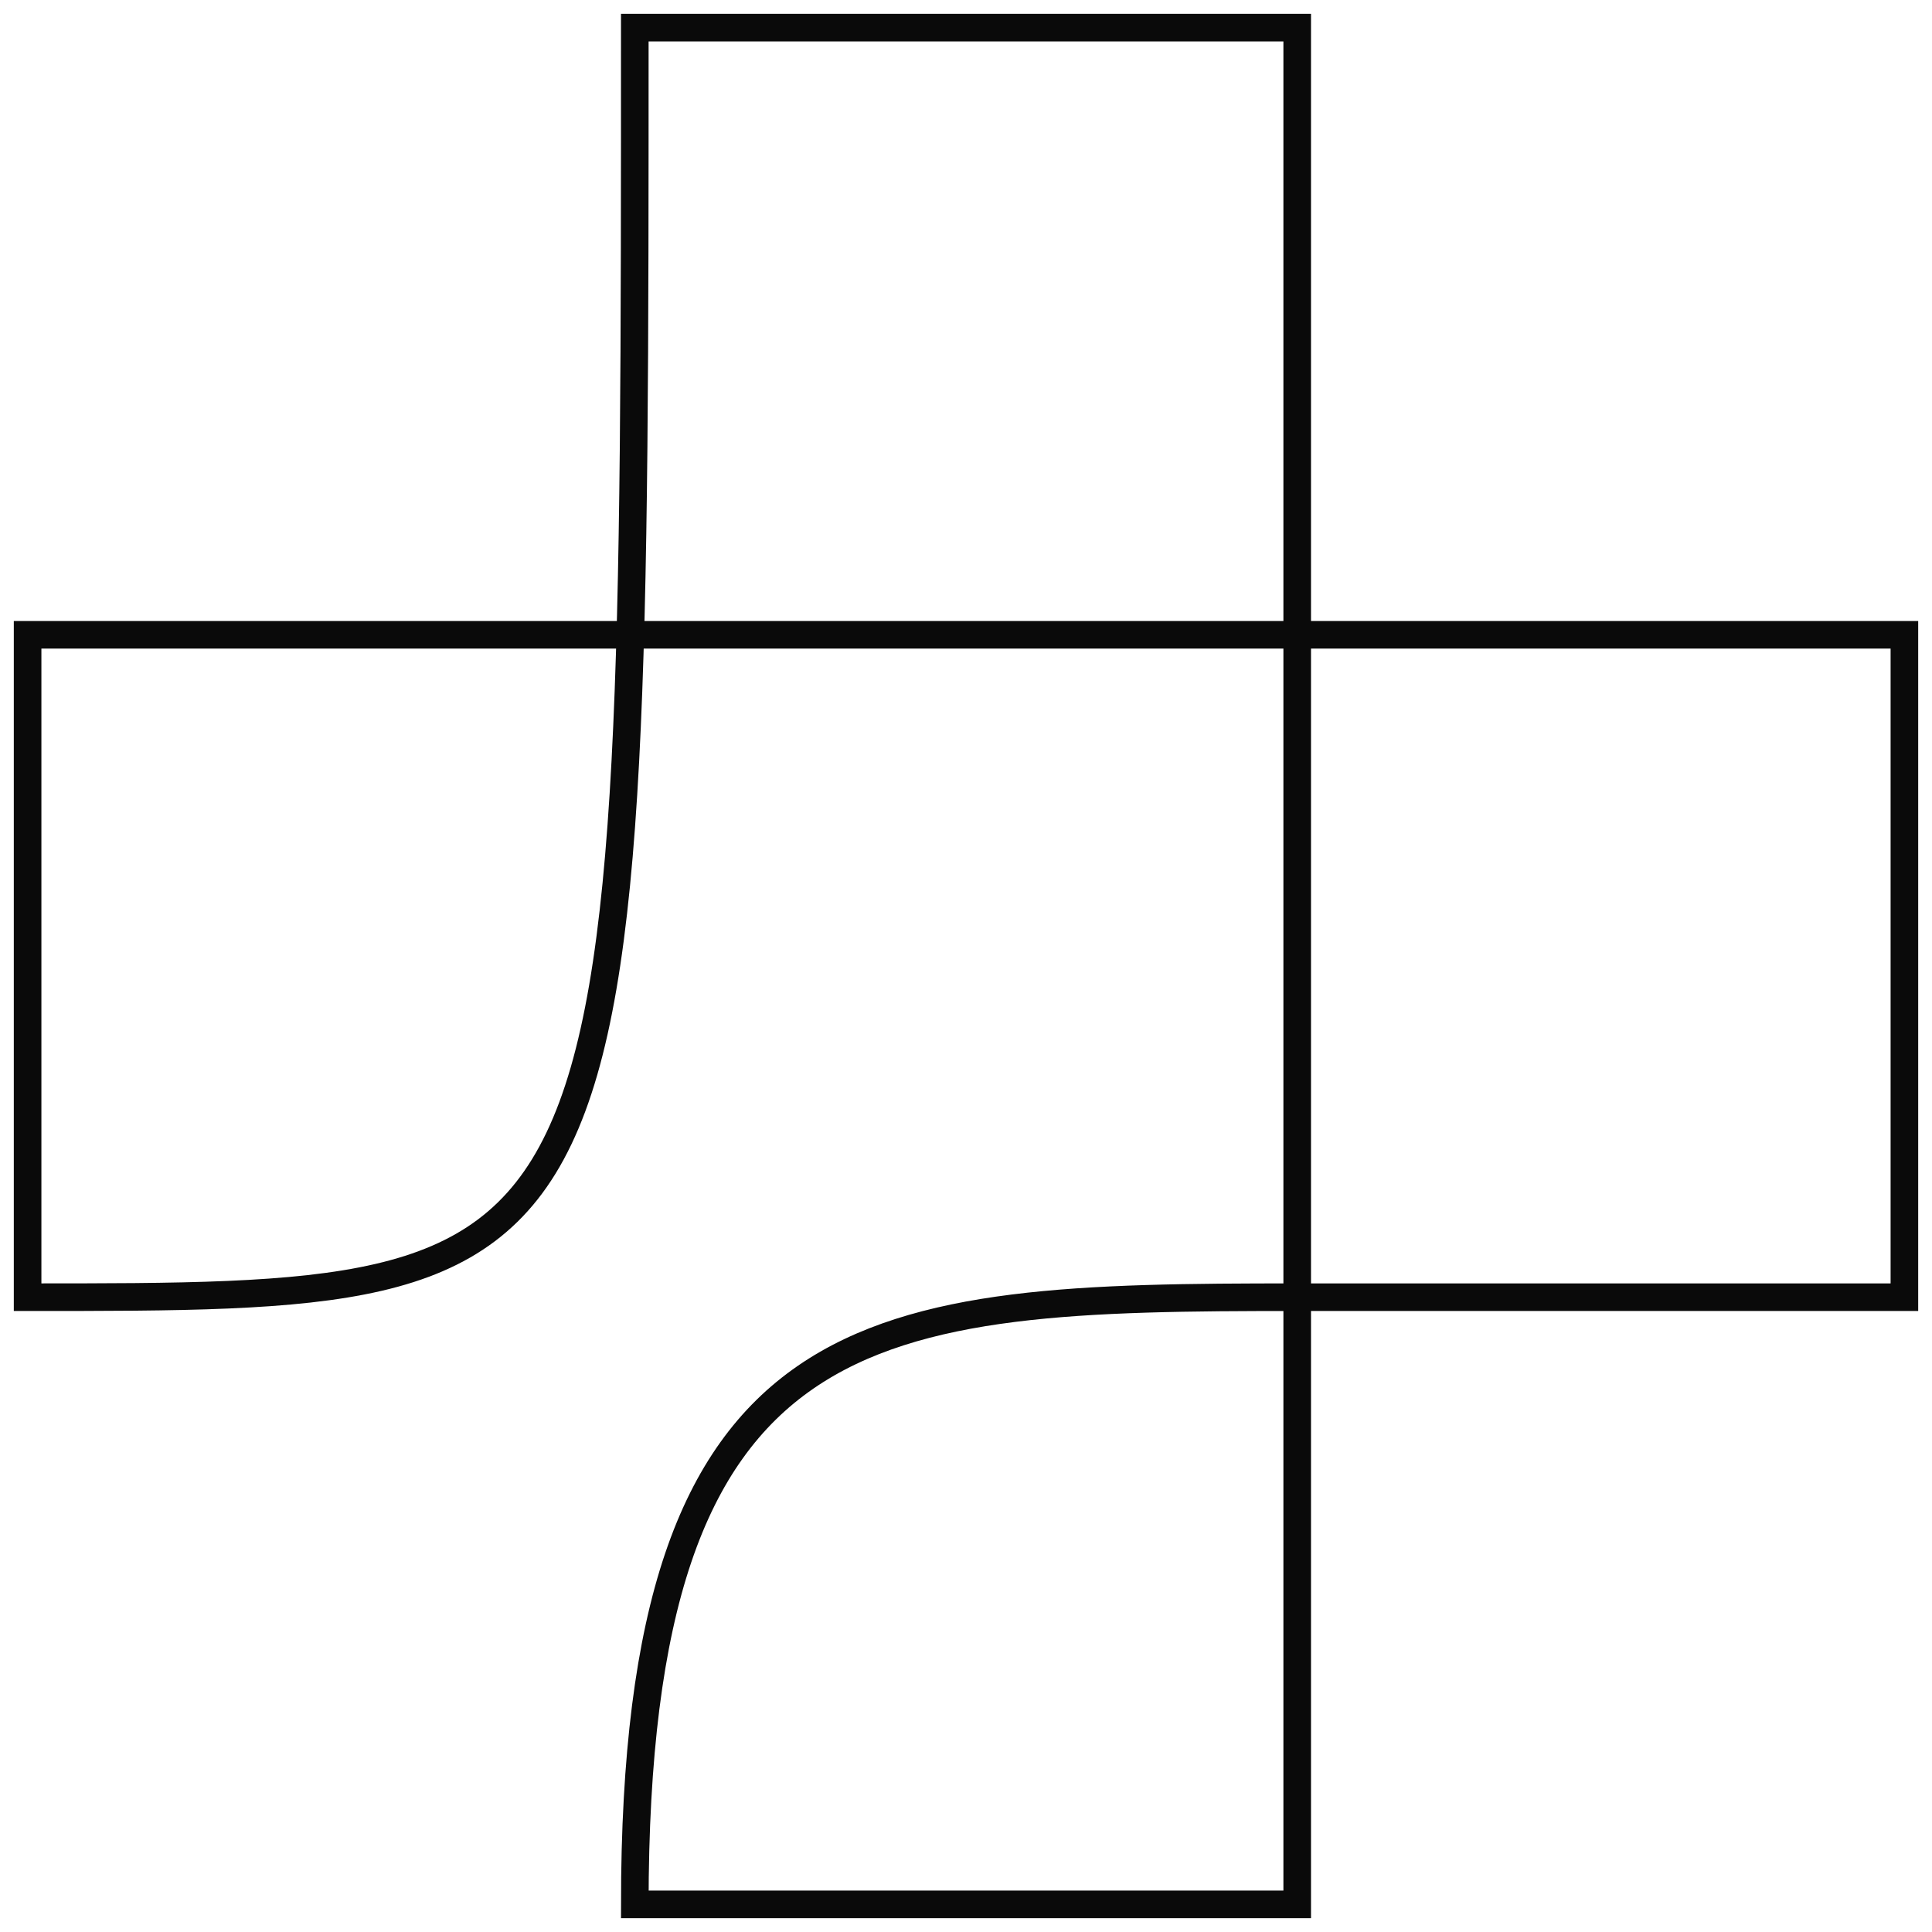 <svg width="70" height="70" viewBox="0 0 70 70" fill="none" xmlns="http://www.w3.org/2000/svg">
<path d="M1 47C23 47 23 47 23 1L47 1V69H23C23 47.4 31.5 47 47 47H69V23H1L1 47Z" stroke="#0A0A0A"/>
</svg>
